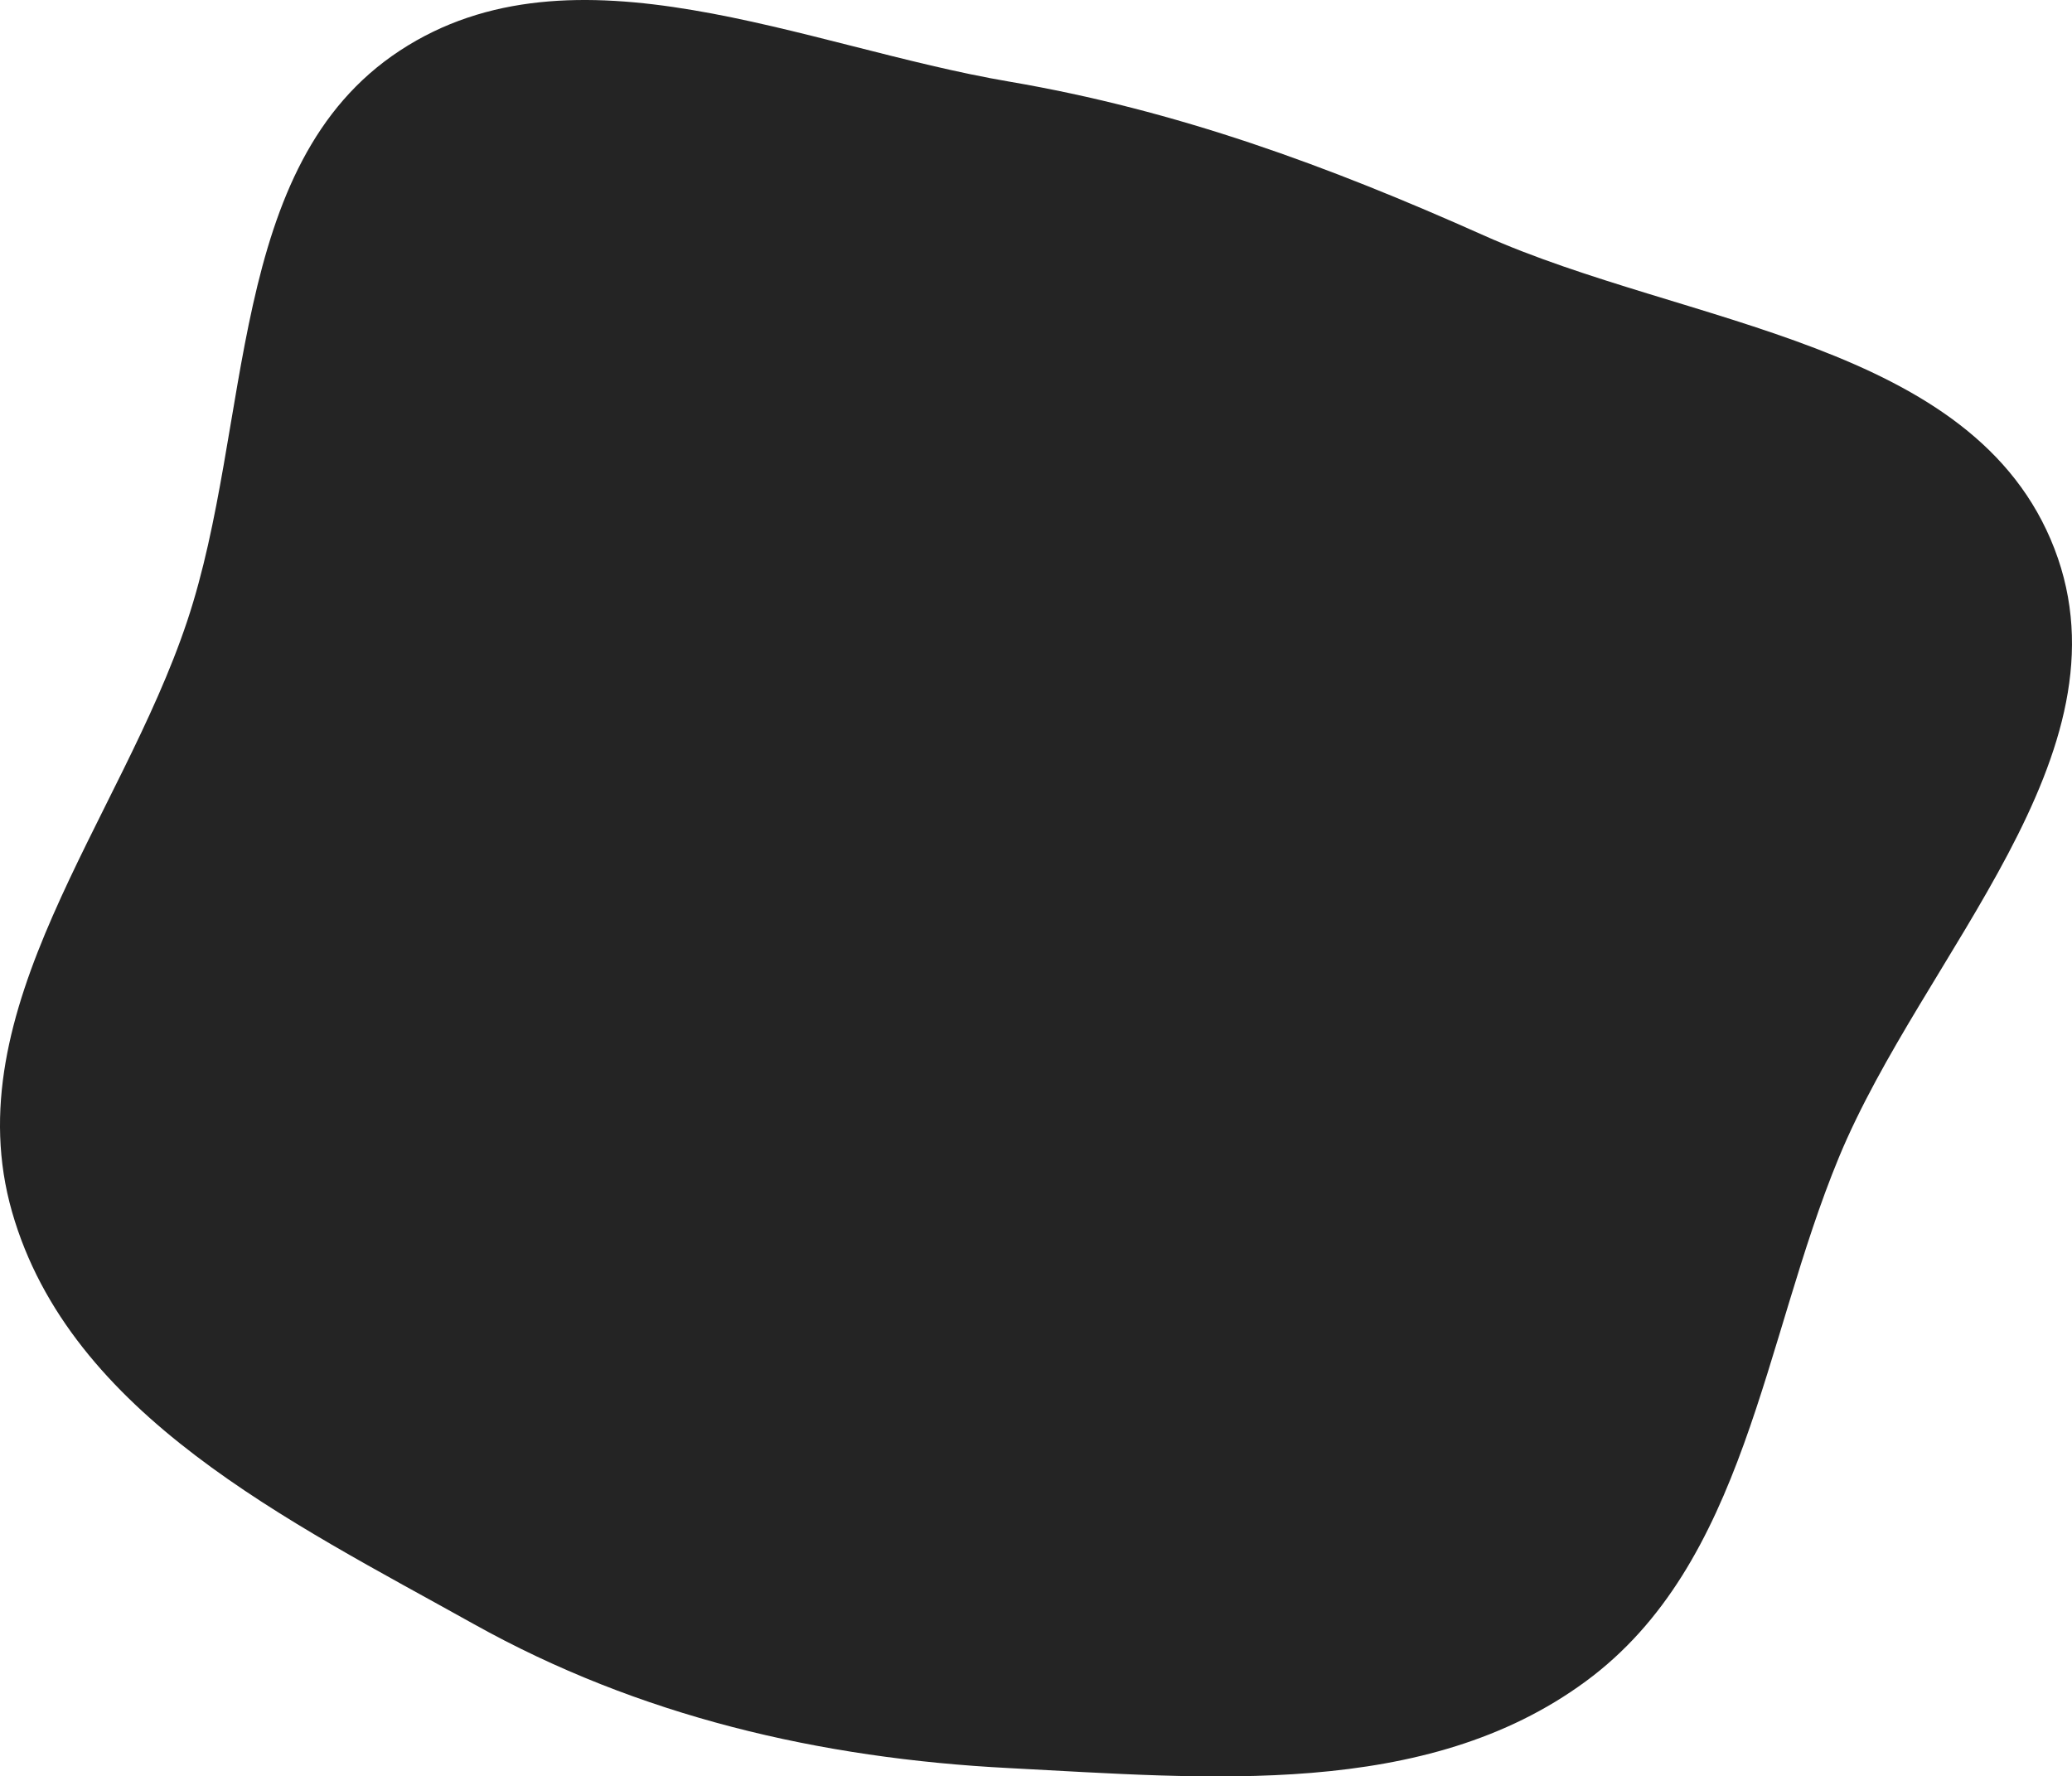 <?xml version="1.0" encoding="UTF-8"?> <svg xmlns="http://www.w3.org/2000/svg" width="1122" height="962" viewBox="0 0 1122 962" fill="none"> <path fill-rule="evenodd" clip-rule="evenodd" d="M546.329 44.165C637.355 59.681 719.101 89.785 803.395 127.453C913.41 176.615 1069.22 184.788 1112.5 297.17C1155.45 408.7 1041.43 516.435 995.733 626.87C954.575 726.332 945.426 846.715 858.684 910.529C771.771 974.47 654.118 963.046 546.329 957.49C443.917 952.21 346.073 929.455 256.544 879.49C156.508 823.662 37.976 766.309 6.505 656.225C-24.816 546.665 65.216 444.585 101.314 336.502C137.019 229.597 122.268 89.327 216.518 27.413C310.805 -34.526 435.096 25.204 546.329 44.165Z" fill="#242424"></path> </svg> 